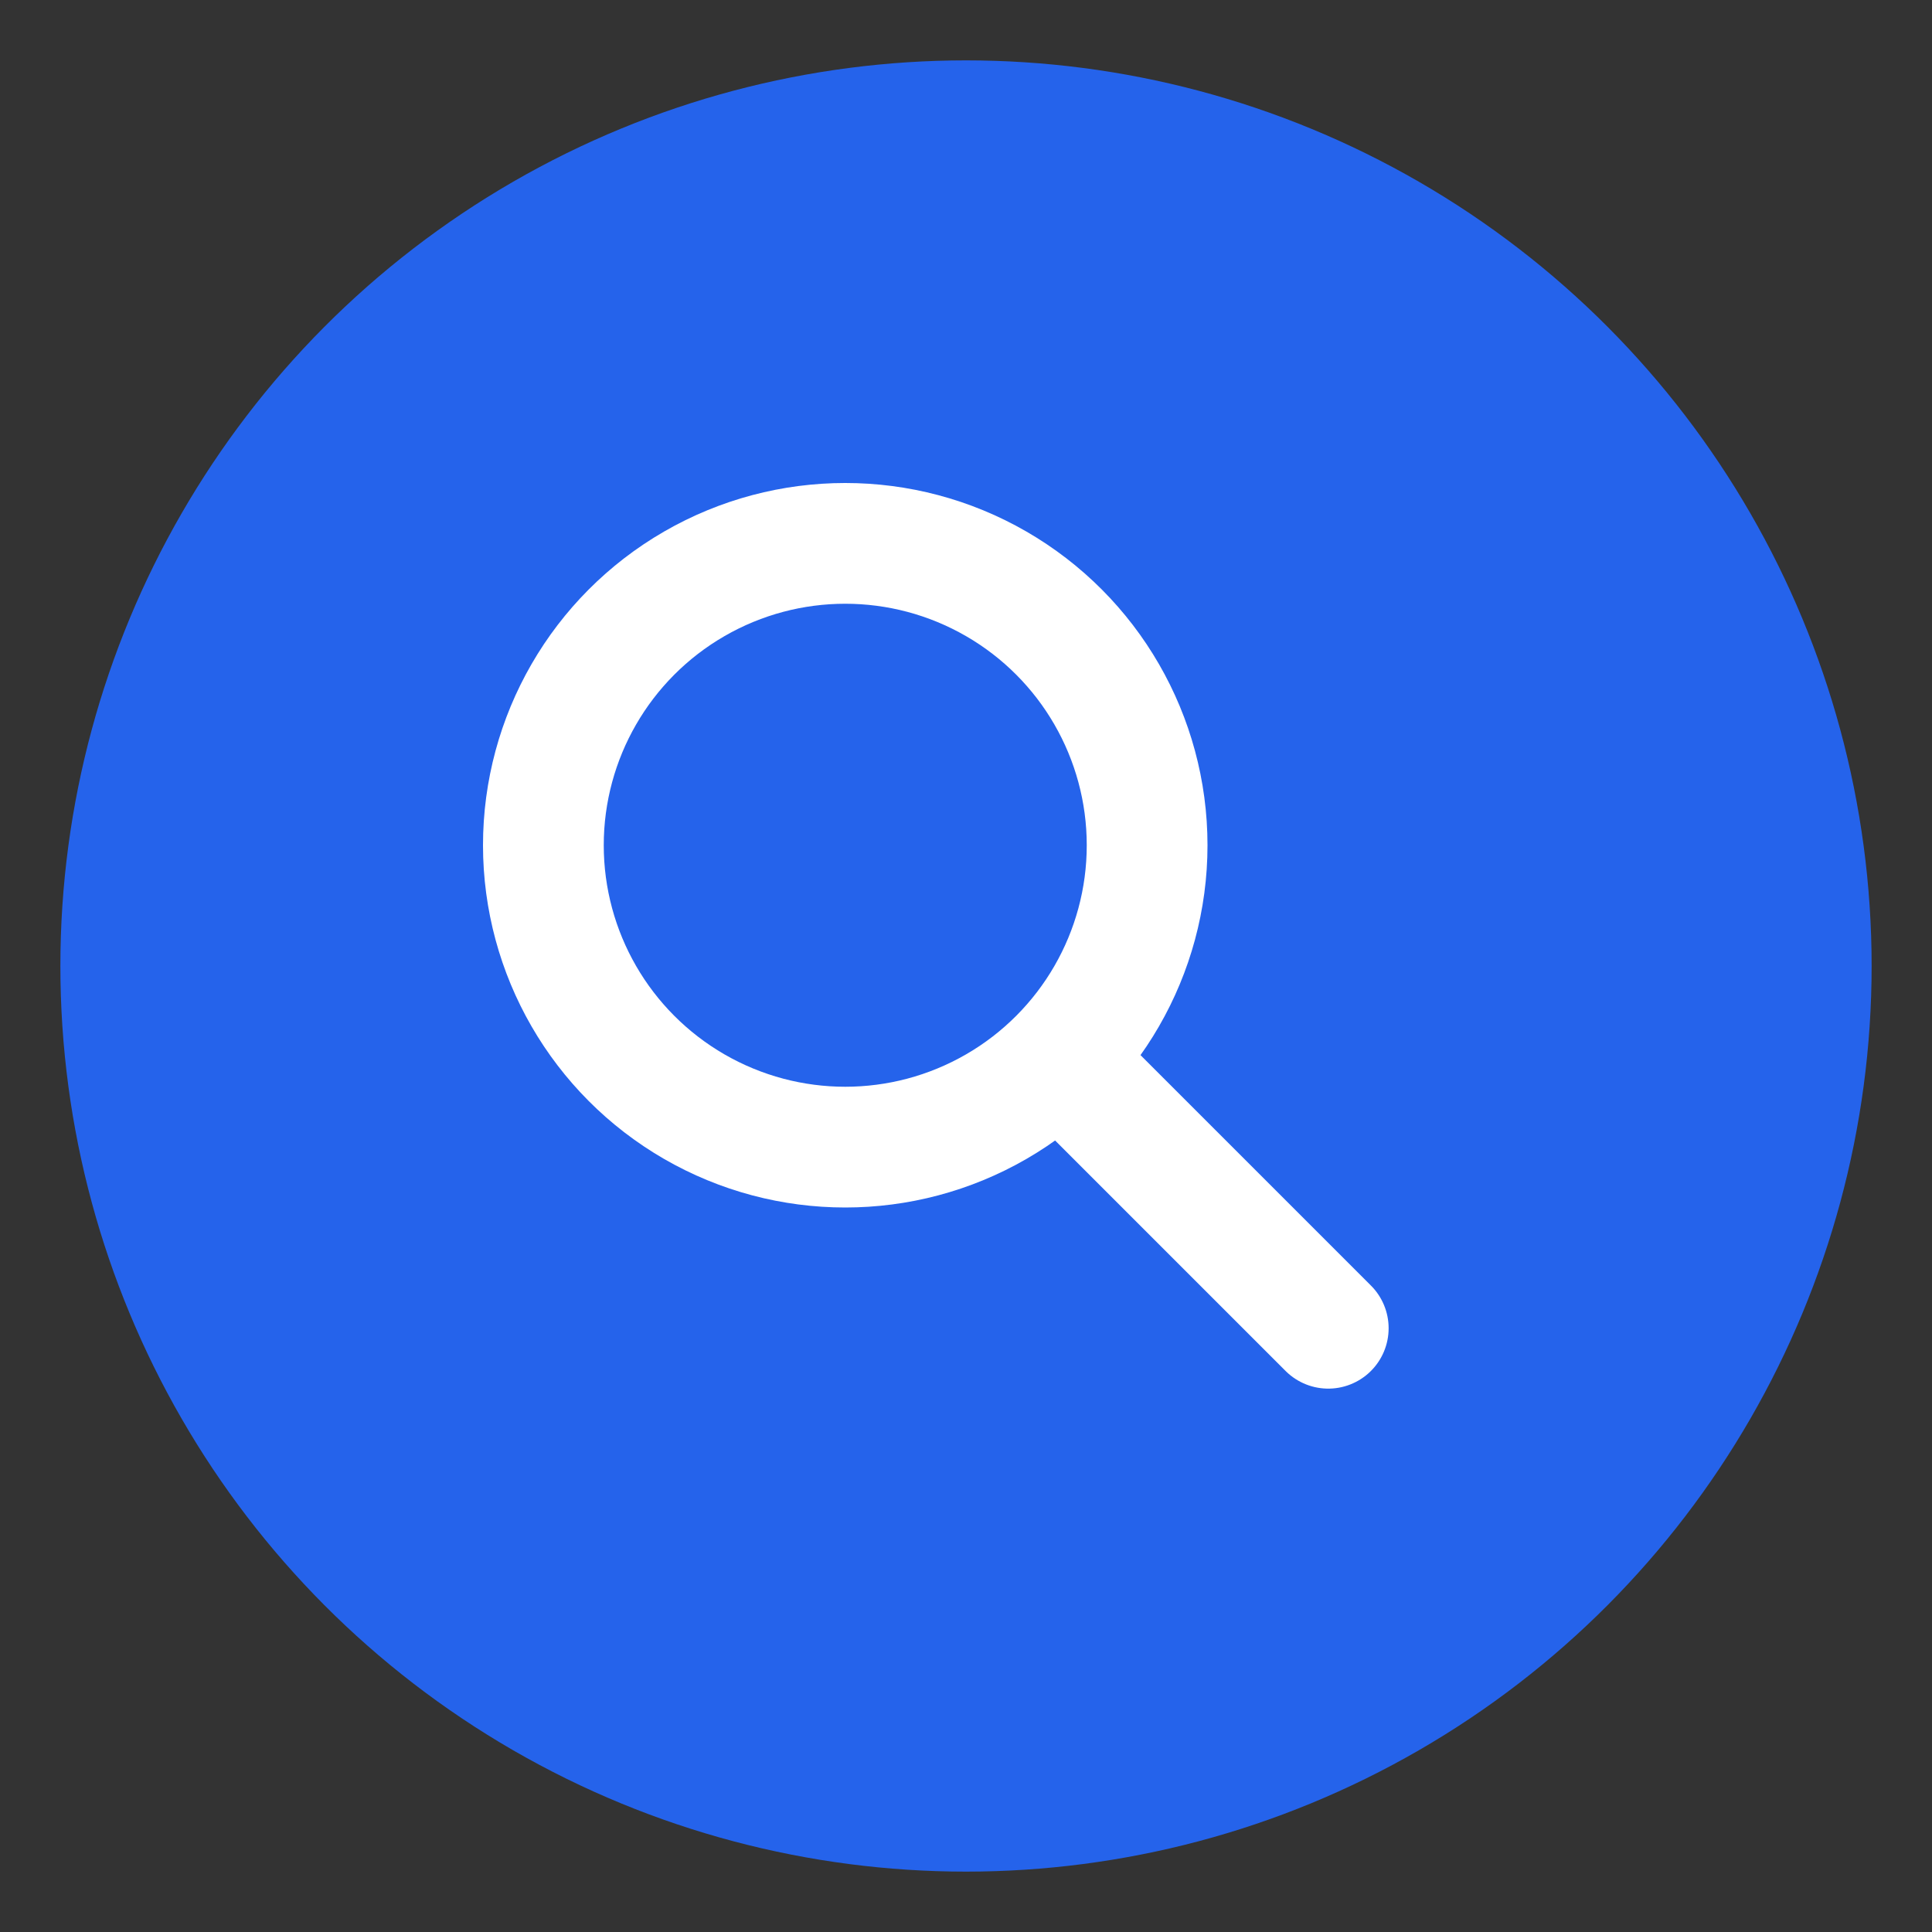 <svg width="32" height="32" viewBox="0 0 32 32" fill="none" xmlns="http://www.w3.org/2000/svg">
  <rect x="0" y="0" width="32" height="32" fill="#333333" stroke="none"/>
  <!-- Background circle -->
  <circle cx="16" cy="16" r="15" fill="#2563eb"/>
  
  <!-- Magnifying glass icon -->
  <circle cx="14" cy="14" r="5" stroke="white" stroke-width="2" fill="none"/>
  <line x1="18" y1="18" x2="22" y2="22" stroke="white" stroke-width="2" stroke-linecap="round"/>
</svg>